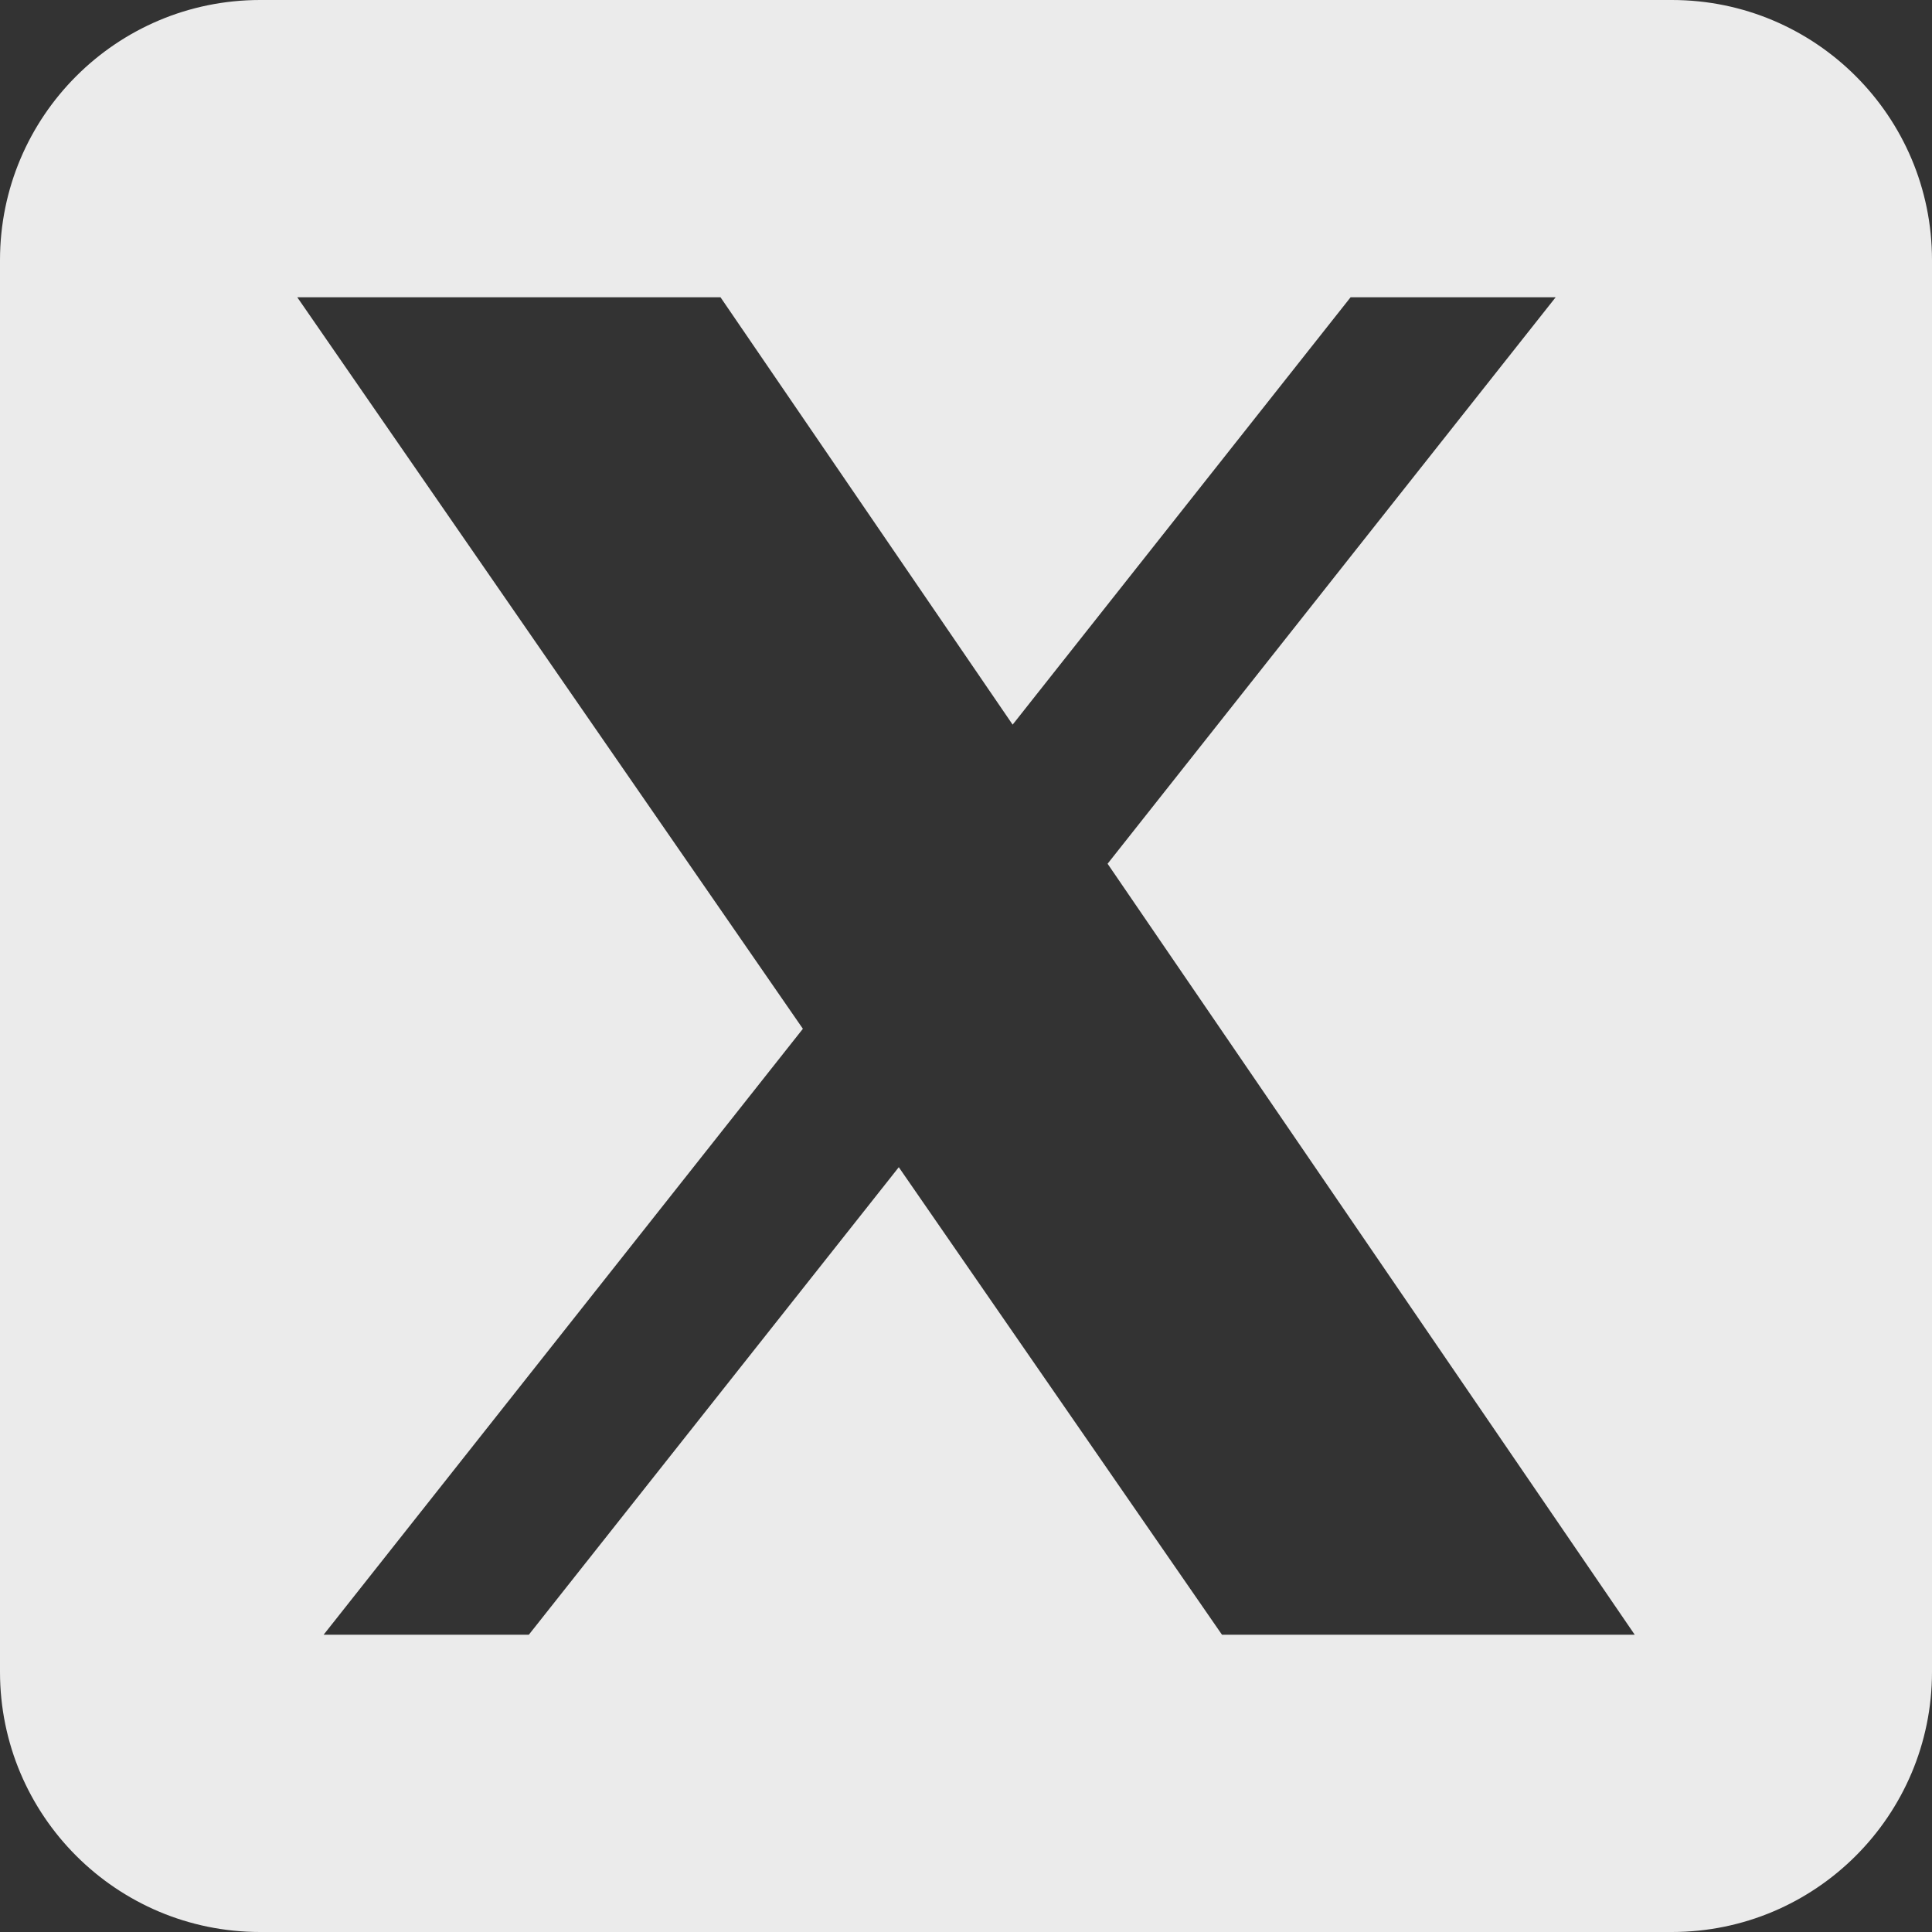 <svg width="14" height="14" viewBox="0 0 14 14" fill="none" xmlns="http://www.w3.org/2000/svg">
<rect x="0" y="0" width="14" height="14" fill="#333333" stroke="none"/>
<path opacity="0.9" fill-rule="evenodd" clip-rule="evenodd" d="M1.885 0C0.844 0 0 0.844 0 1.885V12.115C0 13.156 0.844 14 1.885 14H12.115C13.156 14 14 13.156 14 12.115V1.885C14 0.844 13.156 0 12.115 0H1.885ZM11.273 2.154H9.787L7.338 5.251L5.221 2.154H2.154L5.818 7.455L2.345 11.846H3.832L6.513 8.458L8.855 11.846H11.846L8.026 6.259L11.273 2.154Z" fill="white"/>
</svg>
